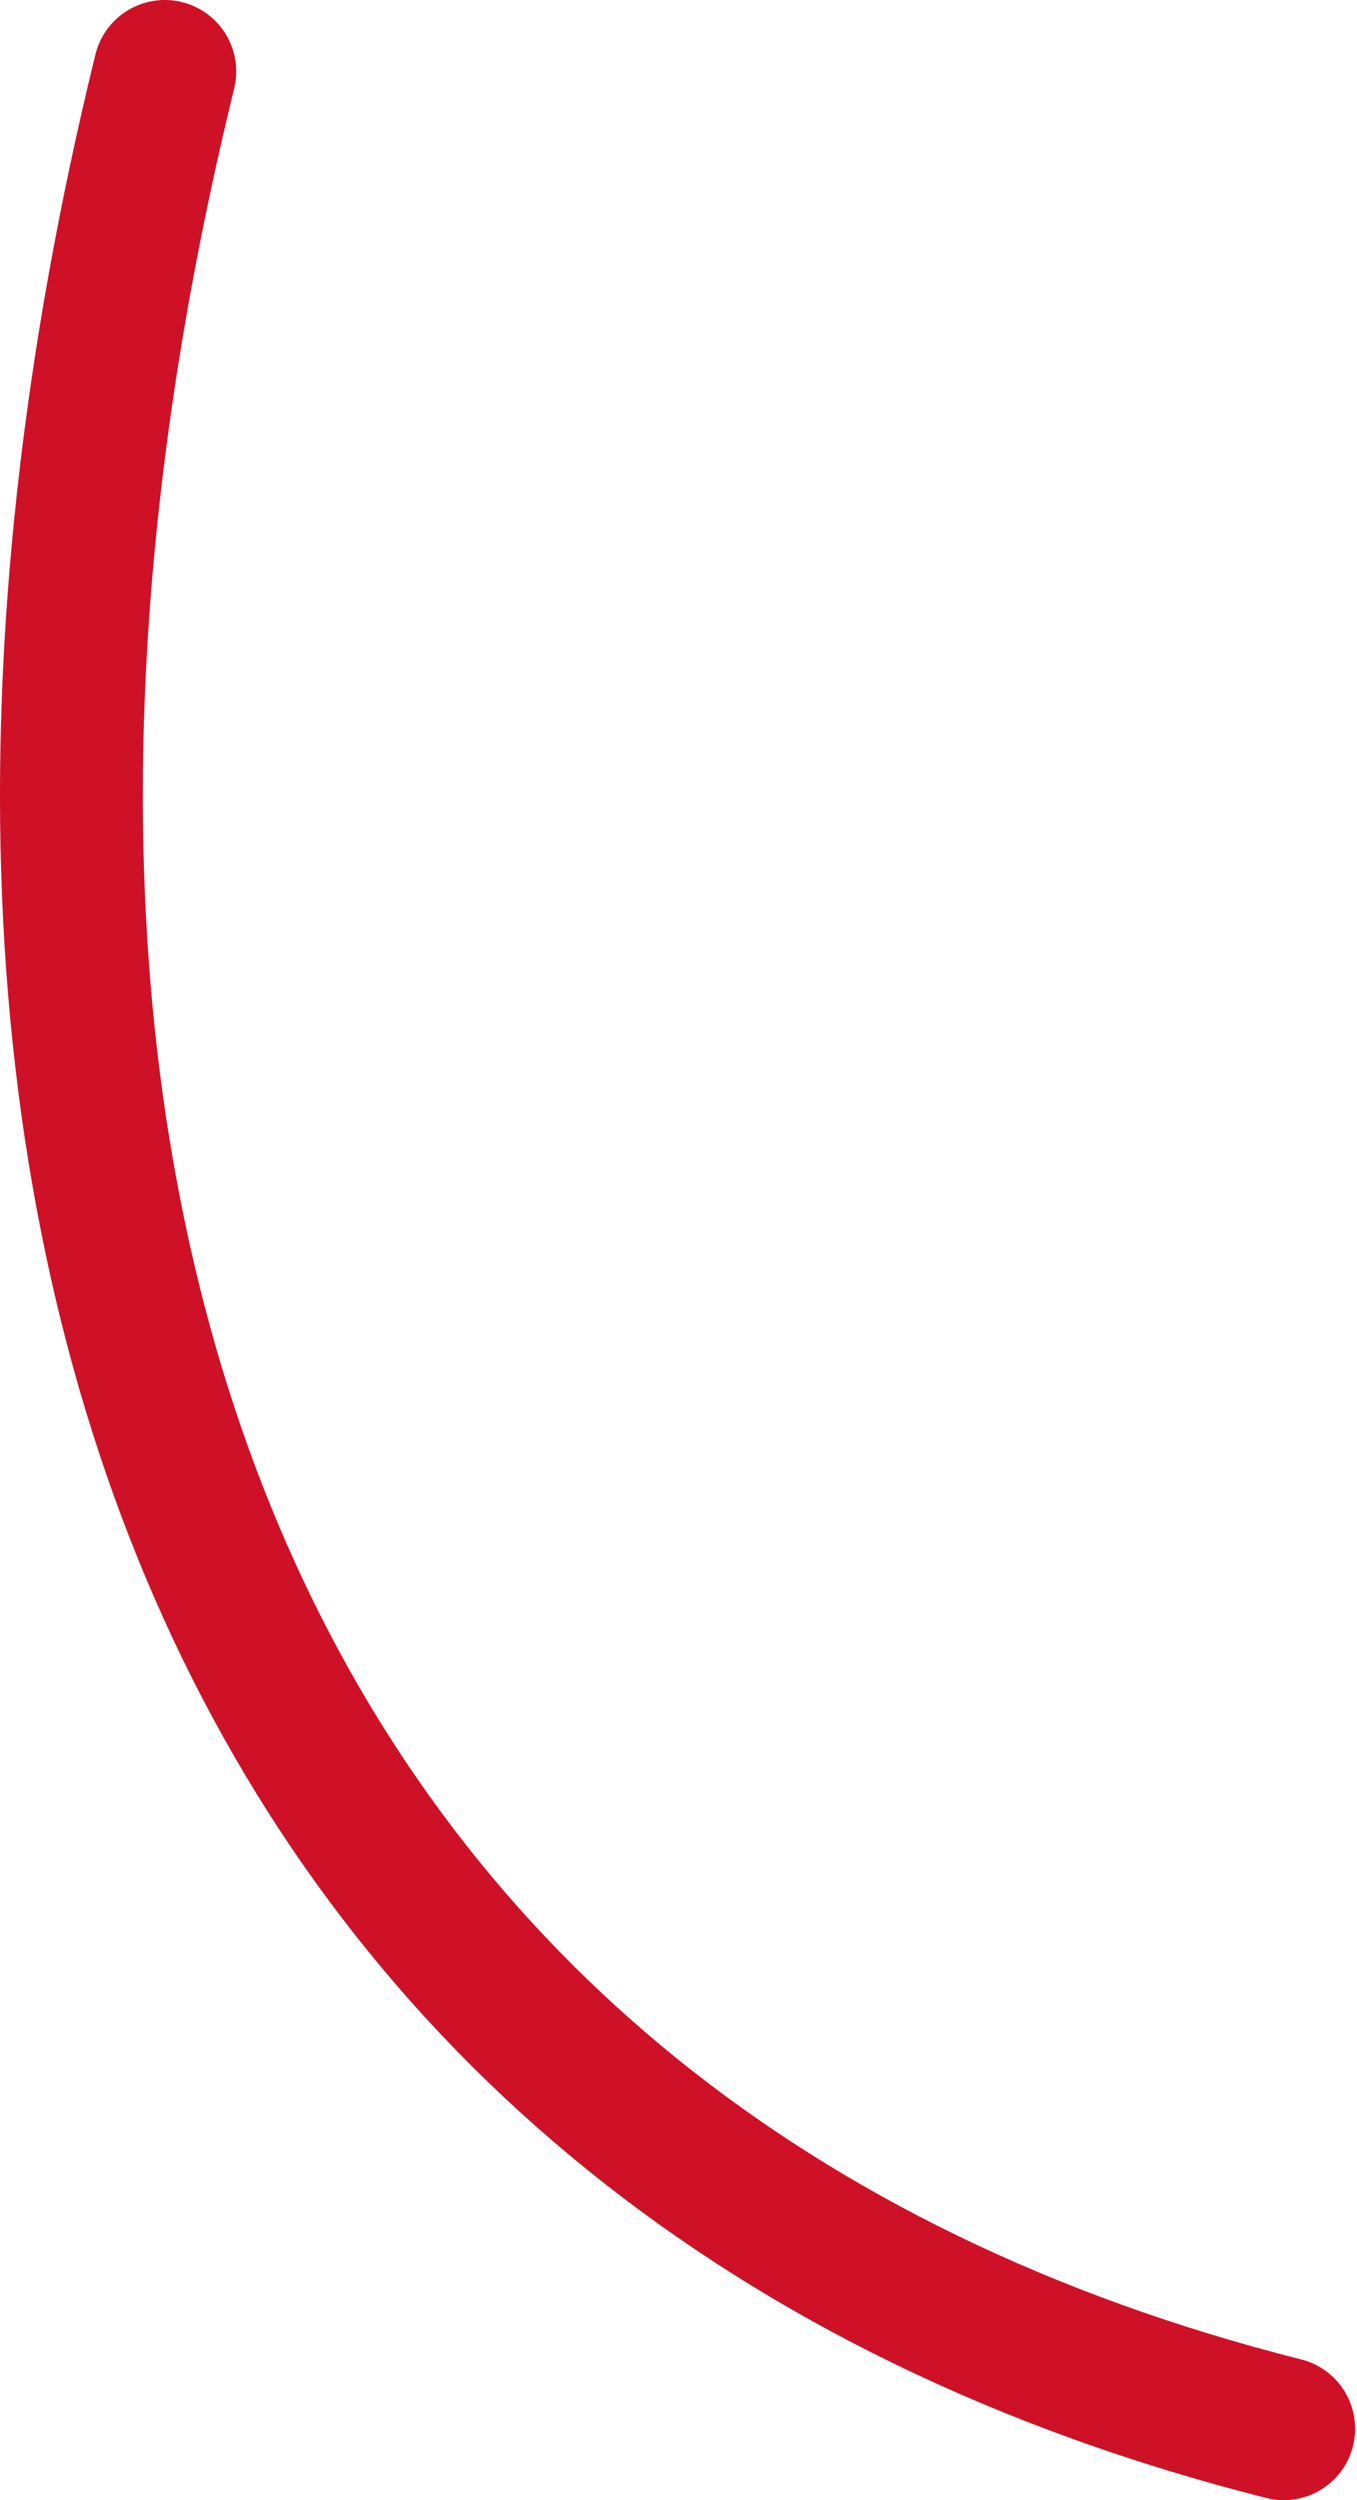 <?xml version="1.0" encoding="UTF-8"?> <svg xmlns="http://www.w3.org/2000/svg" width="57" height="105" viewBox="0 0 57 105" fill="none"> <path d="M6.922 3C-5.078 52 10.422 91 53.922 102" stroke="#CE1126" stroke-width="6" stroke-linecap="round" stroke-linejoin="round"></path> </svg> 